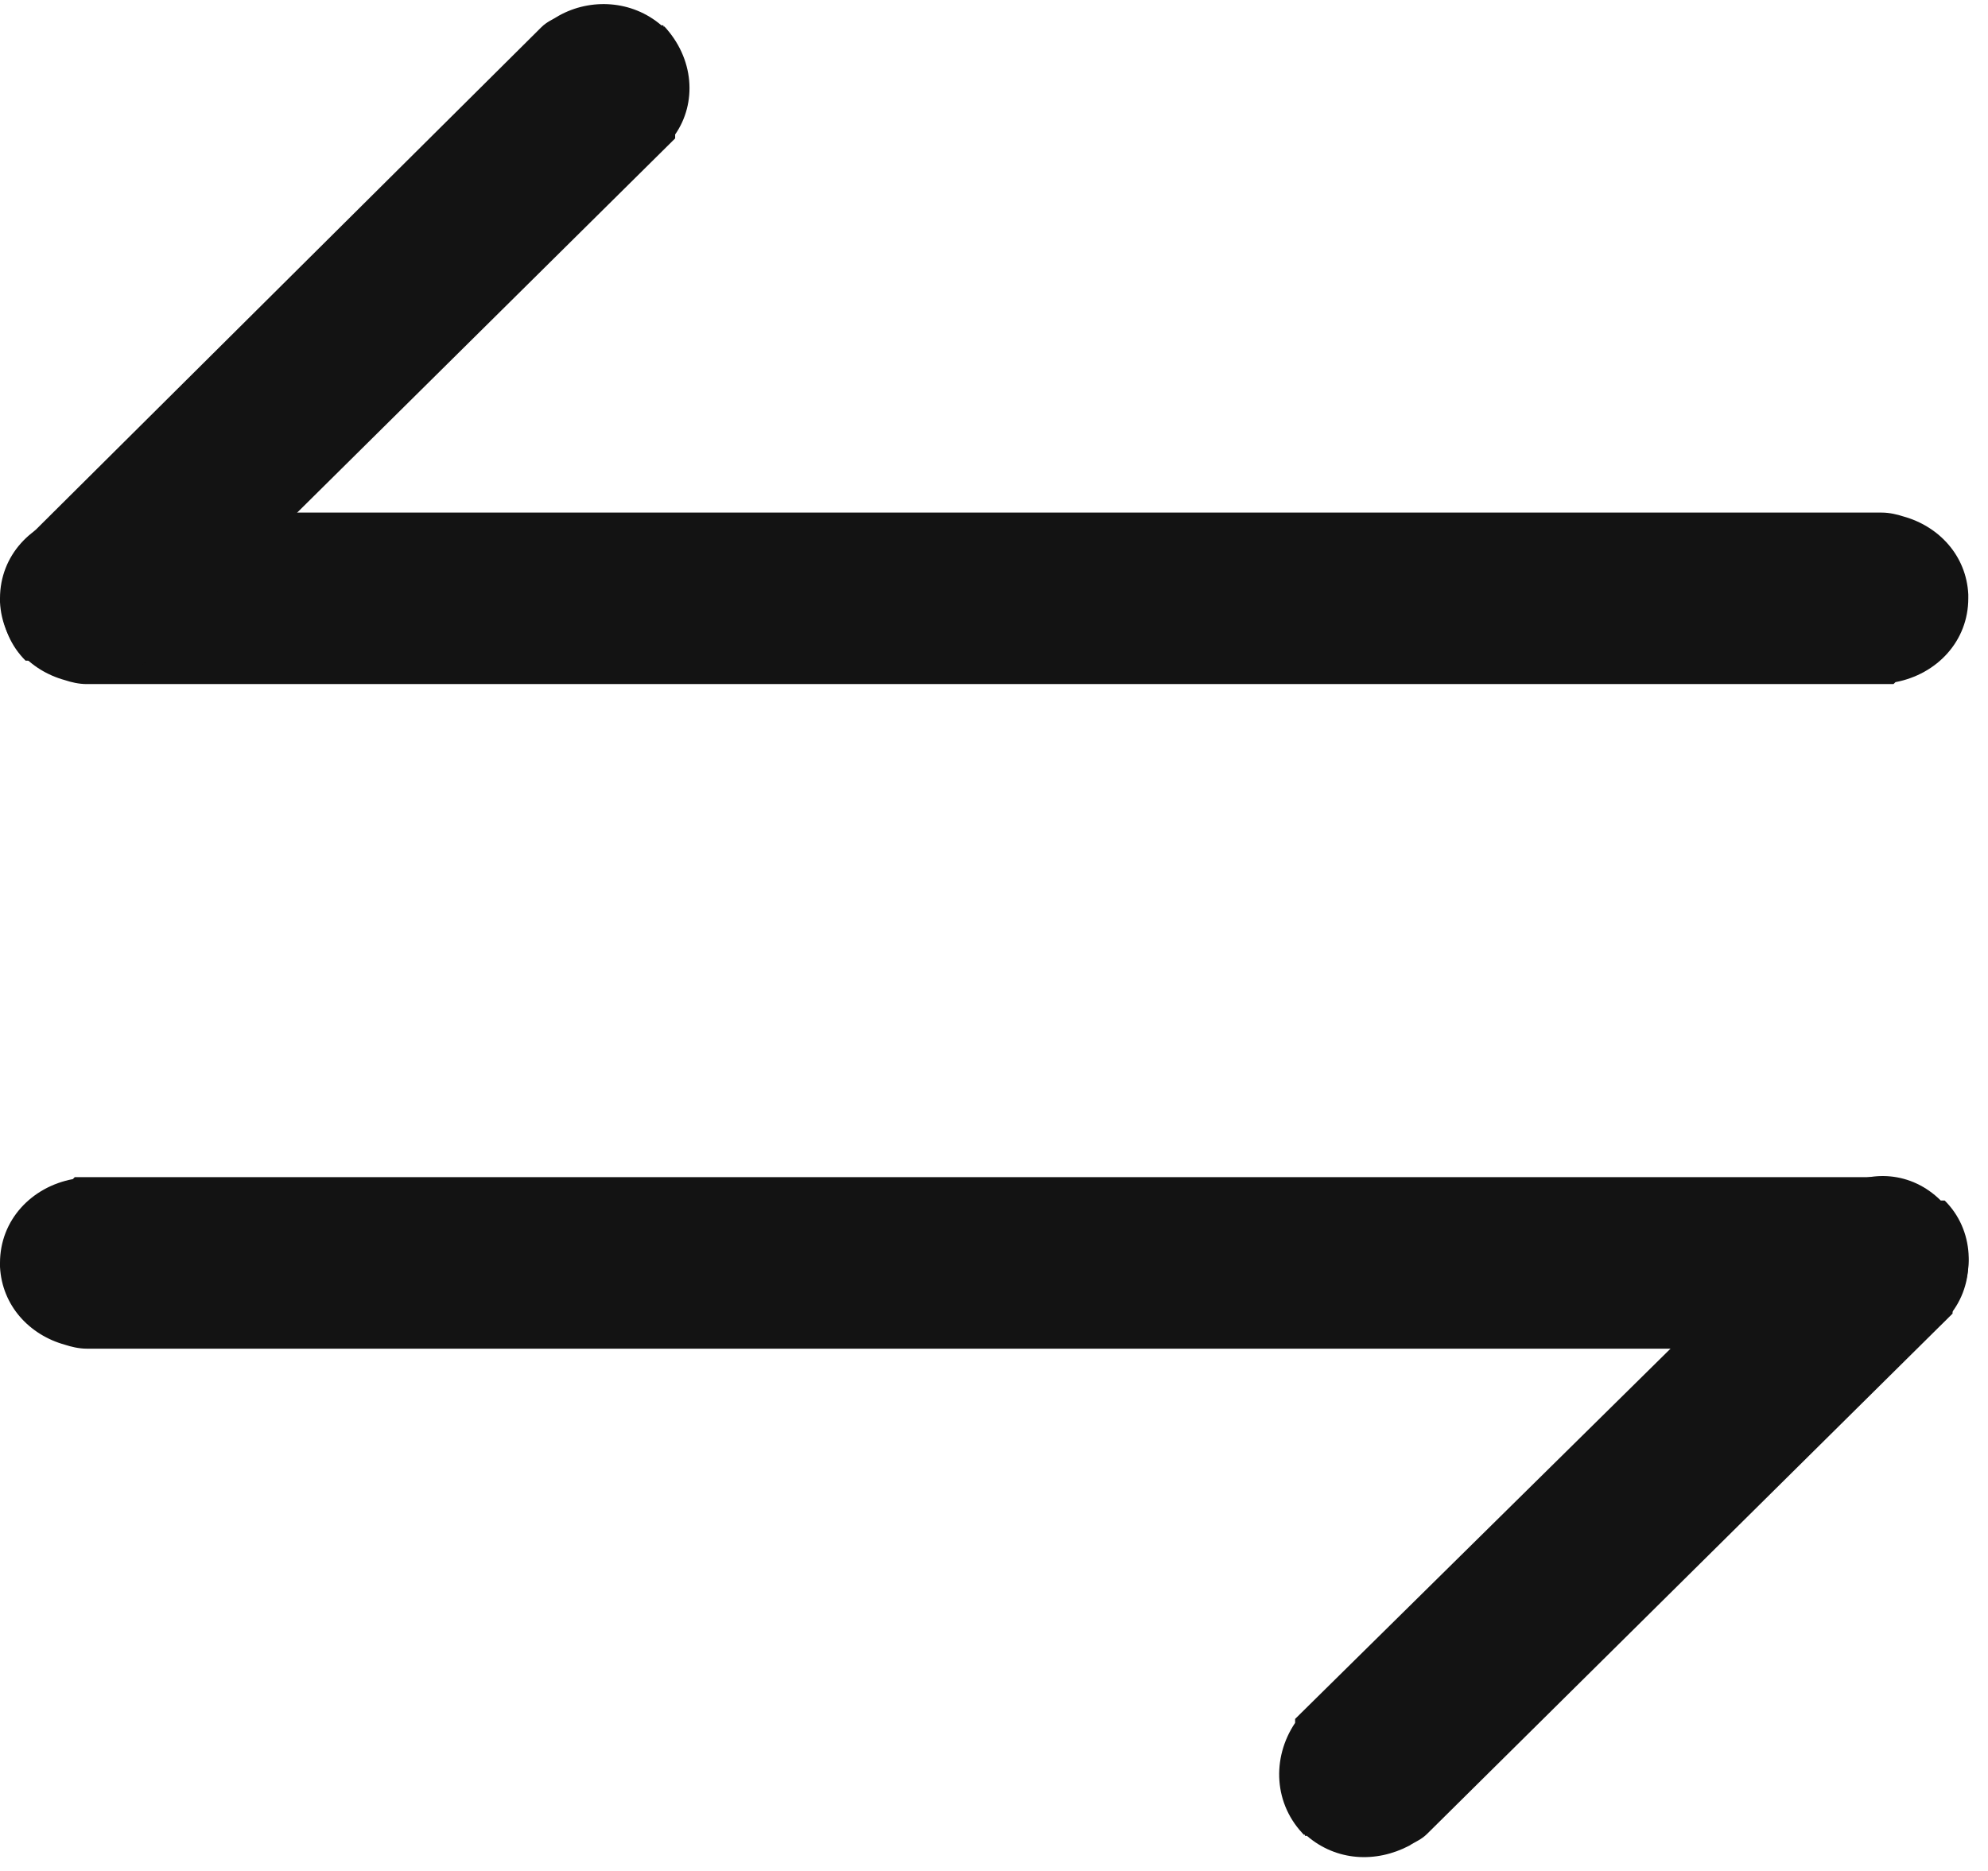<?xml version="1.0" encoding="UTF-8"?>
<svg width="34px" height="32px" viewBox="0 0 34 32" version="1.1" xmlns="http://www.w3.org/2000/svg" xmlns:xlink="http://www.w3.org/1999/xlink">
    <!-- Generator: Sketch 51.1 (57501) - http://www.bohemiancoding.com/sketch -->
    <title>noun_781463_cc</title>
    <desc>Created with Sketch.</desc>
    <defs></defs>
    <g id="UI" stroke="none" stroke-width="1" fill="none" fill-rule="evenodd">
        <g id="iNinja-Landing" transform="translate(-353, -2694)" fill="#131313" fill-rule="nonzero">
            <g id="About" transform="translate(240, 2220)">
                <g id="Group-14" transform="translate(73, 250)">
                    <g id="Group-12" transform="translate(0, 224)">
                        <g id="noun_781463_cc" transform="translate(40, 0)">
                            <path d="M33.663,10.2 C33.663,10.2 33.663,10.167 33.663,10.167 C33.63,9.5 33.158,9 32.552,8.833 C32.451,8.8 32.317,8.767 32.182,8.767 L1.448,8.767 L1.279,8.767 L1.246,8.8 C0.539,8.933 0,9.5 0,10.233 C0,10.233 0,10.233 0,10.267 C0,10.267 0,10.267 0,10.267 C0,10.267 0,10.3 0,10.3 C0.034,10.967 0.505,11.467 1.111,11.633 C1.212,11.667 1.347,11.7 1.481,11.7 L32.216,11.7 L32.384,11.7 L32.418,11.667 C33.125,11.533 33.663,10.967 33.663,10.233 C33.663,10.233 33.663,10.233 33.663,10.2 C33.663,10.2 33.663,10.2 33.663,10.2 Z" id="Shape"></path>
                            <path d="M11.345,0.433 C11.345,0.433 11.311,0.433 11.311,0.433 C10.806,-3.05311332e-16 10.099,-0.033 9.56,0.267 C9.459,0.333 9.358,0.367 9.257,0.467 L0.404,9.267 L0.303,9.367 L0.303,9.433 C-0.101,10 -0.067,10.8 0.438,11.3 C0.438,11.3 0.438,11.3 0.471,11.3 C0.471,11.3 0.471,11.3 0.471,11.3 C0.471,11.3 0.505,11.3 0.505,11.3 C1.01,11.733 1.683,11.767 2.255,11.467 C2.356,11.4 2.457,11.367 2.558,11.267 L11.446,2.467 L11.547,2.367 L11.547,2.3 C11.917,1.767 11.883,1 11.345,0.433 C11.378,0.467 11.345,0.467 11.345,0.433 C11.345,0.467 11.345,0.433 11.345,0.433 Z" id="Shape"></path>
                            <path d="M0,21.633 C0,21.667 0,21.667 0,21.667 C0.034,22.333 0.505,22.833 1.111,23 C1.212,23.033 1.347,23.067 1.481,23.067 L32.216,23.067 L32.384,23.067 L32.418,23.033 C33.125,22.9 33.663,22.333 33.663,21.6 C33.663,21.6 33.663,21.6 33.663,21.567 C33.663,21.567 33.663,21.567 33.663,21.567 C33.663,21.567 33.663,21.533 33.663,21.533 C33.63,20.867 33.158,20.367 32.552,20.2 C32.451,20.167 32.317,20.133 32.182,20.133 L1.448,20.133 L1.279,20.133 L1.246,20.167 C0.539,20.3 0,20.867 0,21.6 C0,21.6 0,21.6 0,21.633 C0,21.633 0,21.633 0,21.633 Z" id="Shape"></path>
                            <path d="M22.319,31.4 C22.319,31.4 22.352,31.4 22.352,31.4 C22.857,31.833 23.531,31.867 24.103,31.567 C24.204,31.5 24.305,31.467 24.406,31.367 L33.293,22.567 L33.394,22.467 L33.394,22.4 C33.798,21.833 33.764,21.033 33.259,20.533 C33.259,20.533 33.259,20.533 33.226,20.533 C33.226,20.533 33.226,20.533 33.226,20.533 C33.226,20.533 33.192,20.533 33.192,20.533 C32.687,20.033 31.98,20 31.442,20.333 C31.341,20.4 31.24,20.433 31.139,20.533 L22.251,29.3 L22.15,29.4 L22.15,29.467 C21.747,30.067 21.78,30.867 22.319,31.4 C22.285,31.367 22.319,31.367 22.319,31.4 C22.319,31.4 22.319,31.4 22.319,31.4 Z" id="Shape"></path>
                        </g>
                    </g>
                </g>
            </g>
        </g>
    </g>
</svg>